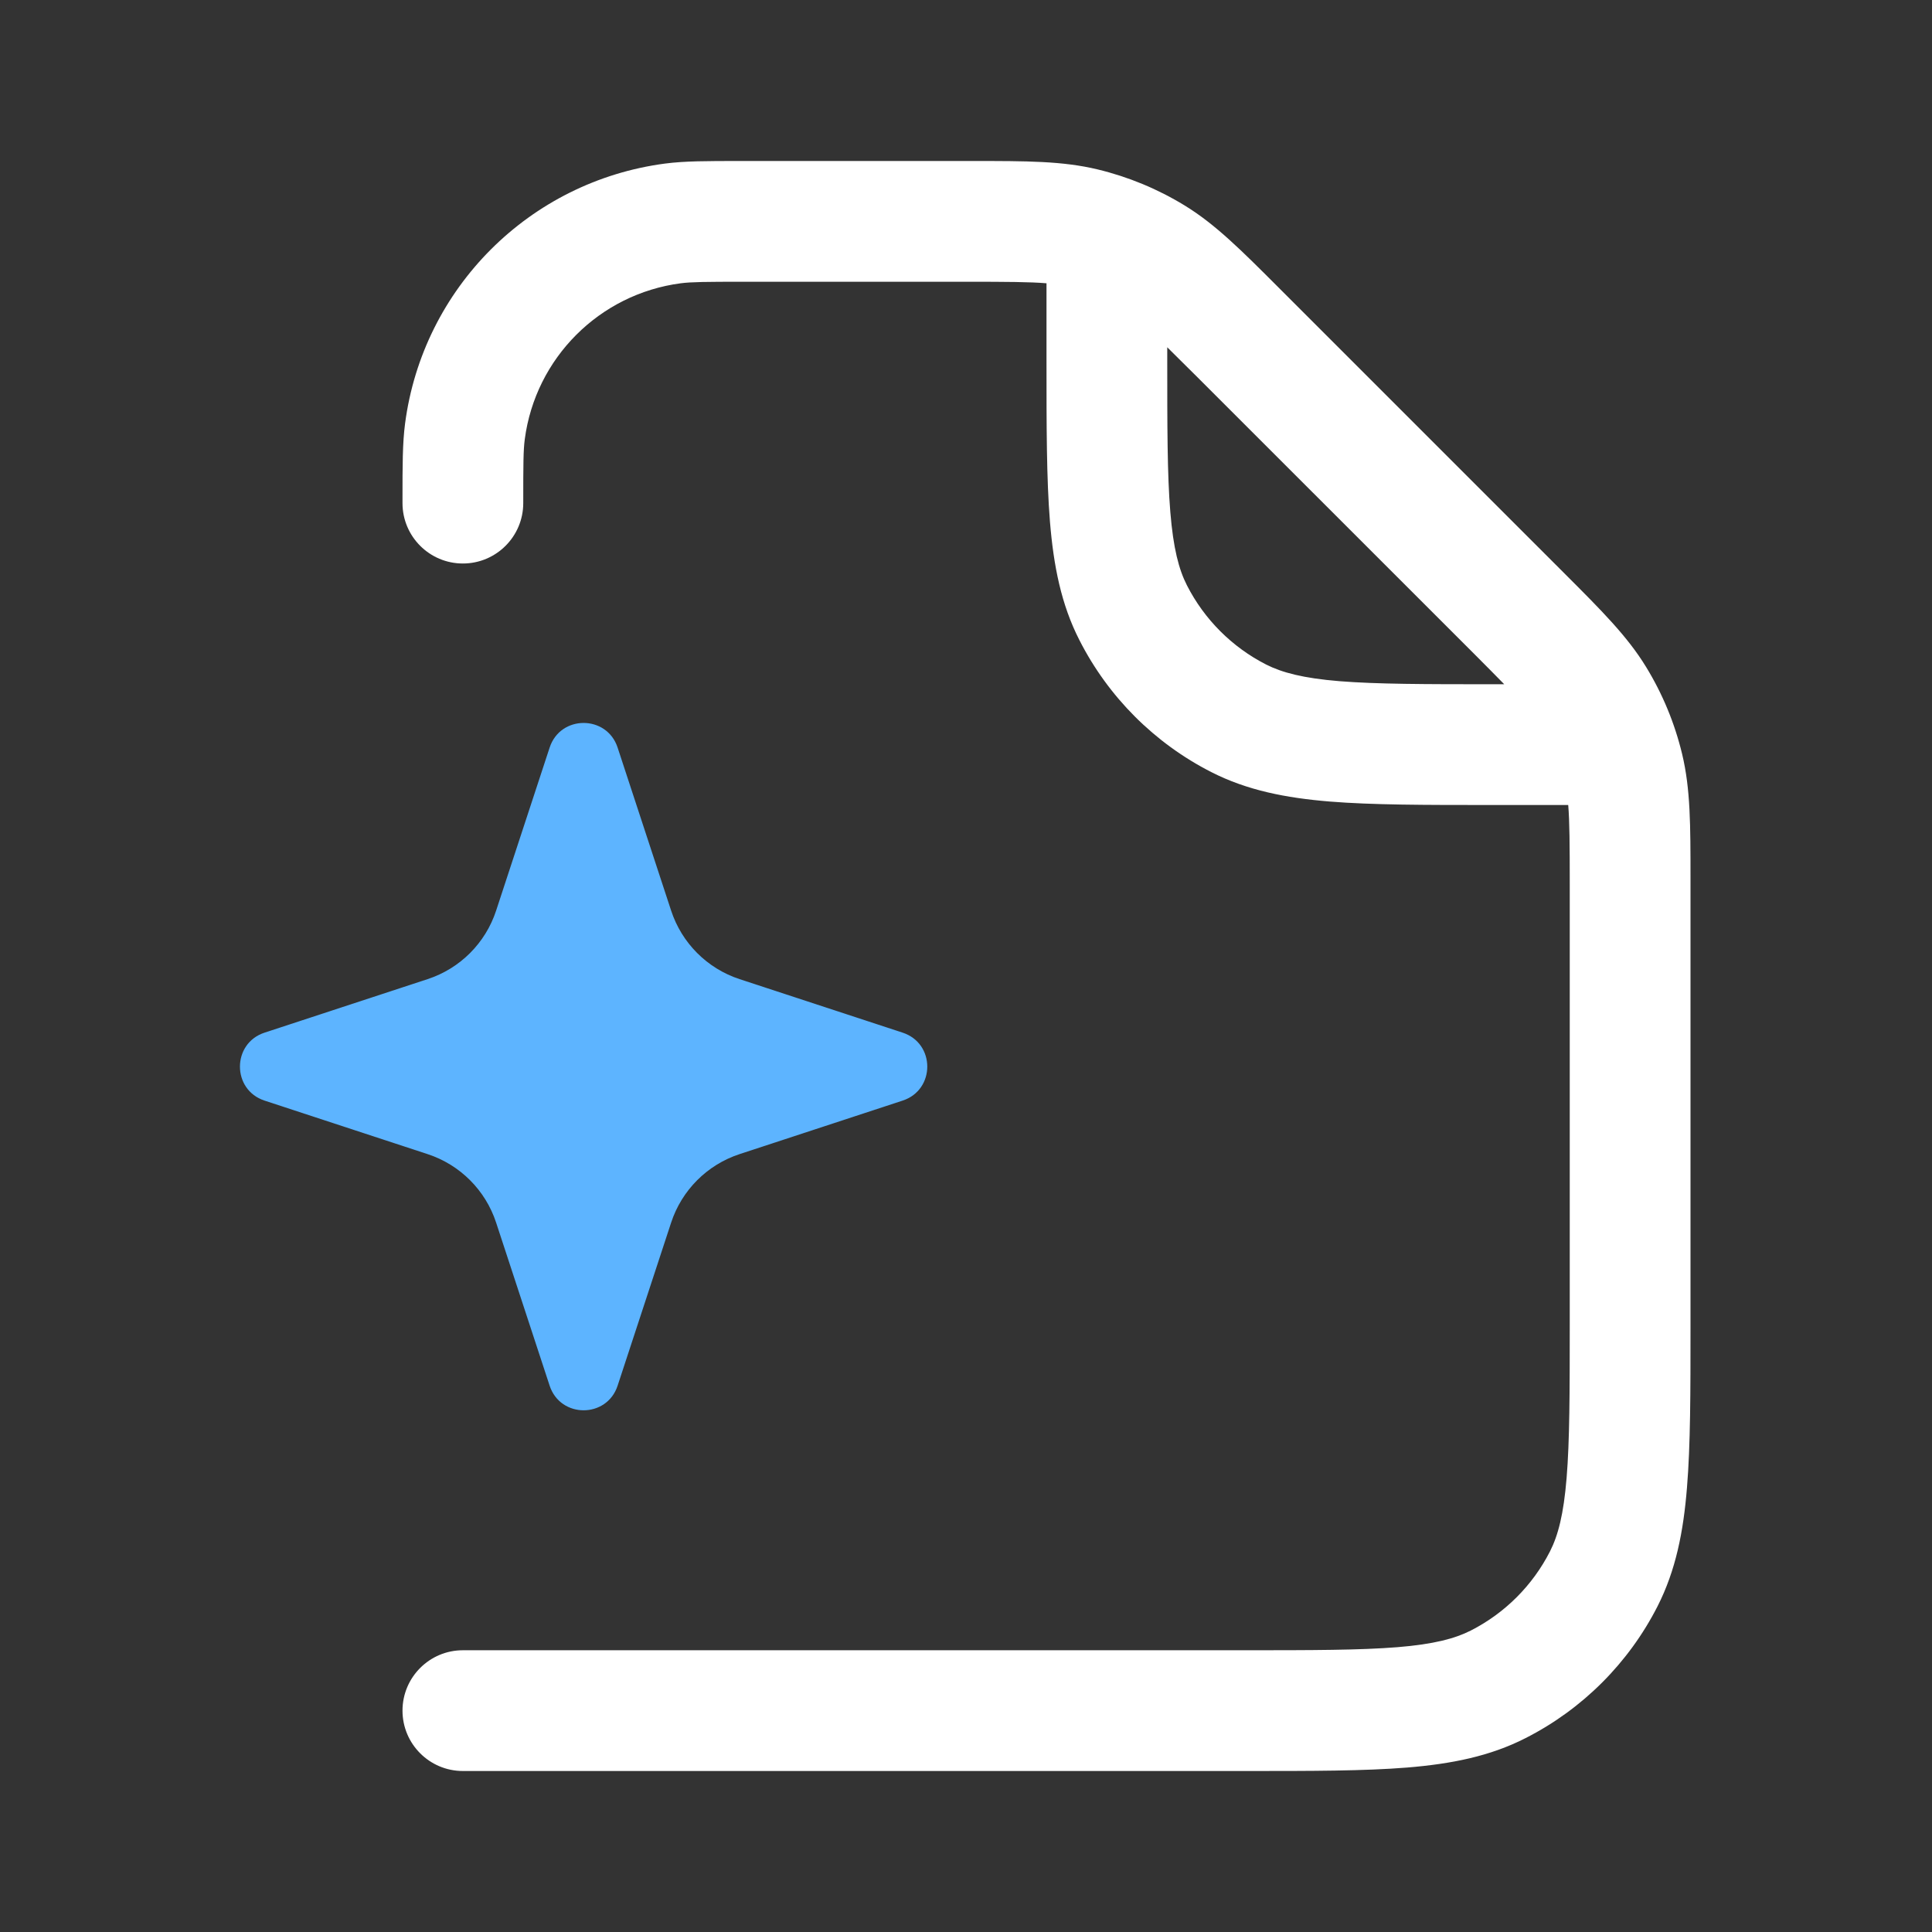 <svg xmlns="http://www.w3.org/2000/svg" width="24" height="24" viewBox="0 0 24 24" fill="none"><rect x="0" y="0" width="24" height="24" fill="#333333" stroke="none"/><path d="M7.672 17.214L8.337 15.188C8.469 14.785 8.785 14.469 9.187 14.337L11.213 13.672C11.621 13.538 11.621 12.962 11.213 12.828L9.187 12.163C8.785 12.031 8.469 11.715 8.337 11.312L7.672 9.286C7.538 8.879 6.962 8.879 6.828 9.286L6.163 11.312C6.031 11.715 5.715 12.031 5.312 12.163L3.286 12.828C2.879 12.962 2.879 13.538 3.286 13.672L5.312 14.337C5.715 14.469 6.031 14.785 6.163 15.188L6.828 17.214C6.962 17.621 7.538 17.621 7.672 17.214Z" fill="#5DB4FF"></path><path fill-rule="evenodd" clip-rule="evenodd" d="M12.012 3.5C12.51 3.5 12.796 3.502 13 3.519V4.482C13 5.295 13 5.951 13.043 6.481C13.088 7.028 13.182 7.508 13.409 7.952C13.768 8.658 14.342 9.232 15.047 9.591C15.492 9.818 15.972 9.912 16.518 9.957C17.049 10 17.705 10 18.518 10H19.481C19.498 10.204 19.5 10.49 19.5 10.988V16.45C19.5 17.302 19.499 17.897 19.461 18.359C19.424 18.813 19.355 19.074 19.255 19.271C19.039 19.695 18.695 20.039 18.271 20.255C18.074 20.355 17.813 20.425 17.359 20.462C16.896 20.499 16.302 20.5 15.45 20.5H5.75C5.336 20.5 5 20.836 5 21.25C5 21.664 5.336 22 5.75 22H15.482C16.295 22 16.95 22 17.481 21.957C18.028 21.912 18.508 21.818 18.952 21.591C19.658 21.232 20.232 20.658 20.591 19.953C20.817 19.508 20.912 19.028 20.956 18.482C21 17.951 21 17.295 21 16.482L21 10.903C21 10.251 21 9.8 20.896 9.367C20.804 8.985 20.653 8.619 20.447 8.283C20.215 7.904 19.896 7.585 19.435 7.124L15.876 3.565C15.415 3.104 15.096 2.785 14.717 2.553C14.381 2.347 14.015 2.196 13.633 2.104C13.2 2 12.749 2 12.097 2L9.192 2C8.783 2 8.505 2 8.26 2.032C6.578 2.254 5.253 3.578 5.032 5.261C5 5.505 5 5.783 5 6.192L5 6.25C5 6.664 5.336 7 5.75 7C6.164 7 6.5 6.664 6.5 6.25C6.5 5.762 6.501 5.59 6.519 5.456C6.652 4.447 7.447 3.652 8.456 3.519C8.59 3.502 8.762 3.5 9.25 3.5H12.012ZM18.55 8.5H18.686C18.585 8.396 18.463 8.274 18.314 8.124L14.875 4.686C14.726 4.537 14.603 4.415 14.5 4.314V4.45C14.5 5.302 14.5 5.897 14.538 6.359C14.575 6.813 14.644 7.074 14.745 7.272C14.961 7.695 15.305 8.039 15.728 8.255C15.926 8.355 16.187 8.425 16.64 8.462C17.103 8.499 17.697 8.5 18.55 8.5Z" fill="white"></path></svg>